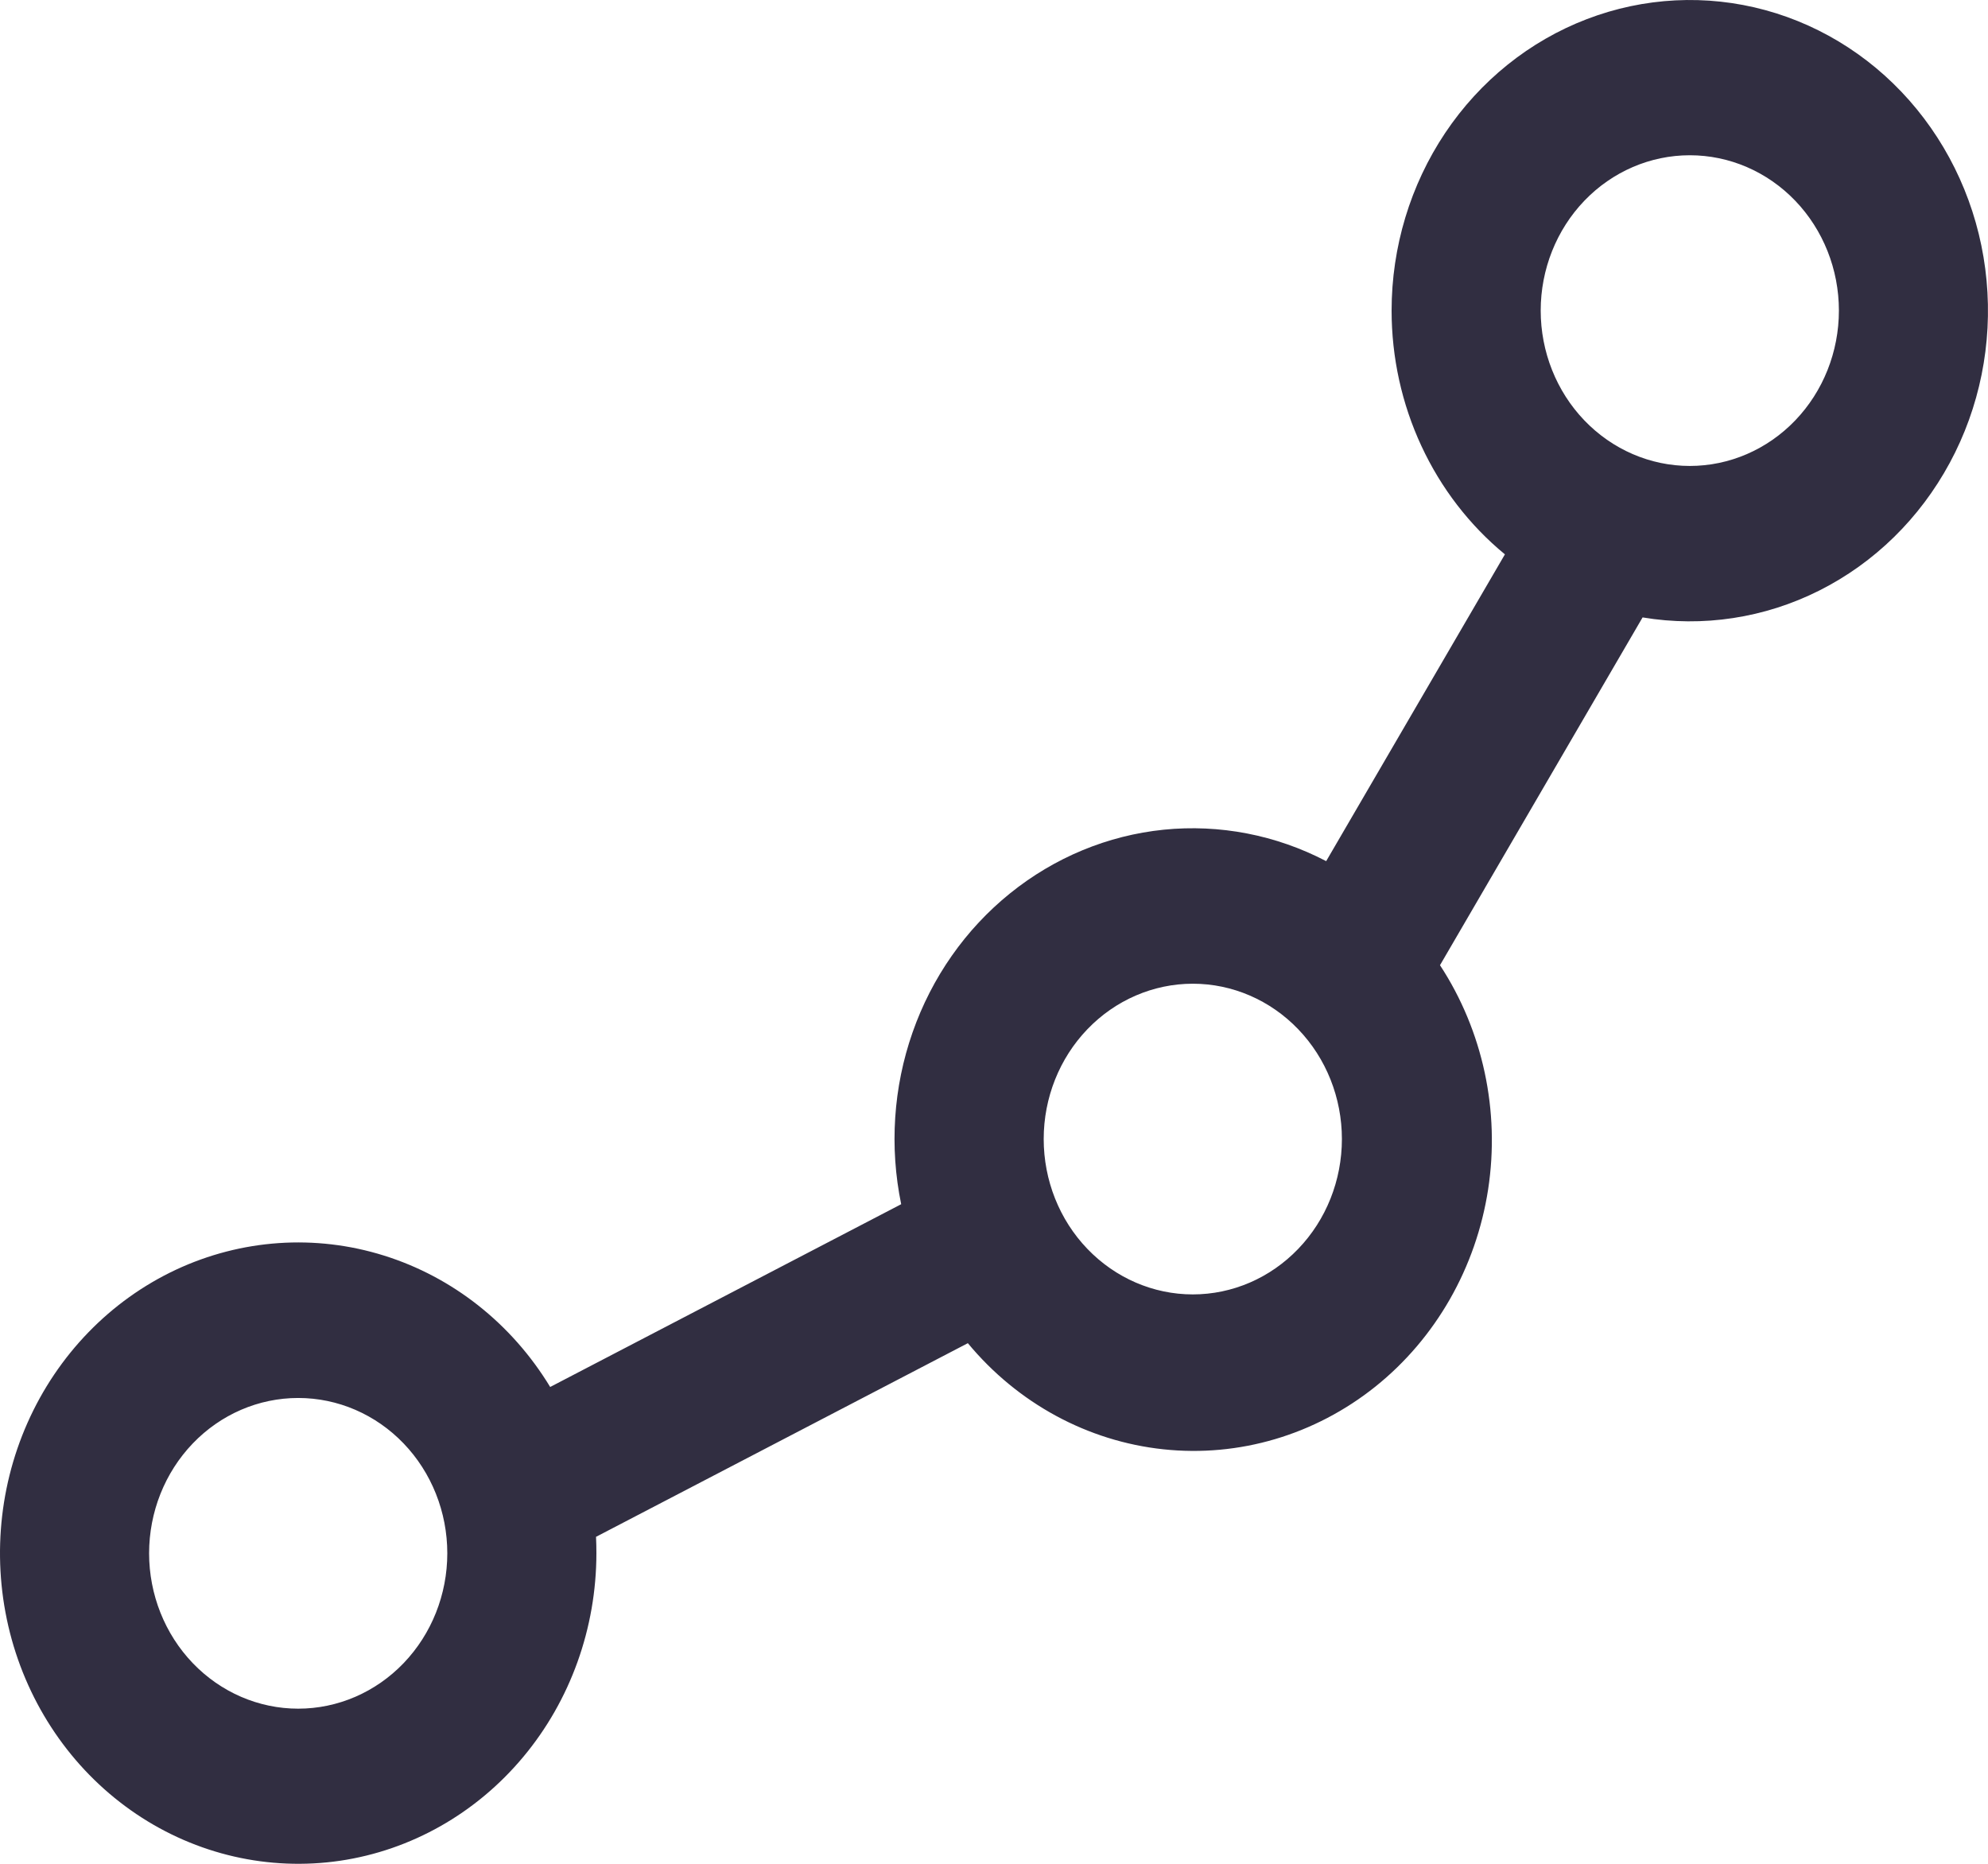 <svg width="32" height="30" viewBox="0 0 32 30" fill="none" xmlns="http://www.w3.org/2000/svg">
<path d="M27.2 2.499C26.564 2.499 25.953 2.762 25.503 3.231C25.053 3.7 24.8 4.336 24.8 4.999C24.8 5.662 25.053 6.298 25.503 6.767C25.953 7.236 26.564 7.5 27.2 7.5C27.837 7.5 28.447 7.236 28.897 6.767C29.347 6.298 29.6 5.662 29.6 4.999C29.6 4.336 29.347 3.7 28.897 3.231C28.447 2.762 27.837 2.499 27.2 2.499ZM22.4 4.999C22.4 3.976 22.702 2.978 23.263 2.139C23.825 1.3 24.62 0.661 25.542 0.308C26.463 -0.045 27.466 -0.096 28.416 0.163C29.366 0.422 30.217 0.979 30.853 1.757C31.49 2.536 31.883 3.499 31.977 4.517C32.072 5.535 31.866 6.559 31.384 7.451C30.903 8.342 30.172 9.059 29.287 9.504C28.403 9.949 27.409 10.1 26.44 9.938L23.179 15.536C23.87 16.591 24.147 17.882 23.954 19.143C23.76 20.404 23.111 21.541 22.139 22.319C21.166 23.097 19.945 23.459 18.725 23.328C17.506 23.198 16.38 22.587 15.579 21.62L9.594 24.737C9.598 24.824 9.6 24.912 9.6 25.002C9.599 26.206 9.182 27.37 8.423 28.279C7.665 29.188 6.617 29.782 5.473 29.951C4.328 30.119 3.164 29.852 2.193 29.198C1.222 28.544 0.511 27.547 0.189 26.39C-0.132 25.233 -0.042 23.994 0.443 22.901C0.928 21.808 1.775 20.934 2.829 20.439C3.884 19.945 5.074 19.863 6.181 20.21C7.288 20.556 8.238 21.307 8.856 22.325L14.506 19.383C14.316 18.462 14.379 17.503 14.689 16.618C14.999 15.732 15.543 14.956 16.259 14.379C16.974 13.802 17.831 13.447 18.731 13.355C19.631 13.264 20.538 13.439 21.347 13.861L24.224 8.923C23.655 8.455 23.196 7.859 22.88 7.179C22.564 6.5 22.4 5.754 22.4 4.999ZM19.2 15.834C18.564 15.834 17.953 16.098 17.503 16.567C17.053 17.035 16.8 17.671 16.8 18.334C16.8 18.998 17.053 19.634 17.503 20.102C17.953 20.571 18.564 20.835 19.2 20.835C19.837 20.835 20.447 20.571 20.897 20.102C21.347 19.634 21.6 18.998 21.6 18.334C21.6 17.671 21.347 17.035 20.897 16.567C20.447 16.098 19.837 15.834 19.2 15.834ZM4.8 22.502C4.163 22.502 3.553 22.765 3.103 23.234C2.653 23.703 2.4 24.339 2.4 25.002C2.4 25.665 2.653 26.301 3.103 26.77C3.553 27.239 4.163 27.503 4.8 27.503C5.437 27.503 6.047 27.239 6.497 26.77C6.947 26.301 7.2 25.665 7.2 25.002C7.2 24.339 6.947 23.703 6.497 23.234C6.047 22.765 5.437 22.502 4.8 22.502Z" fill="#312E41"/>
</svg>
